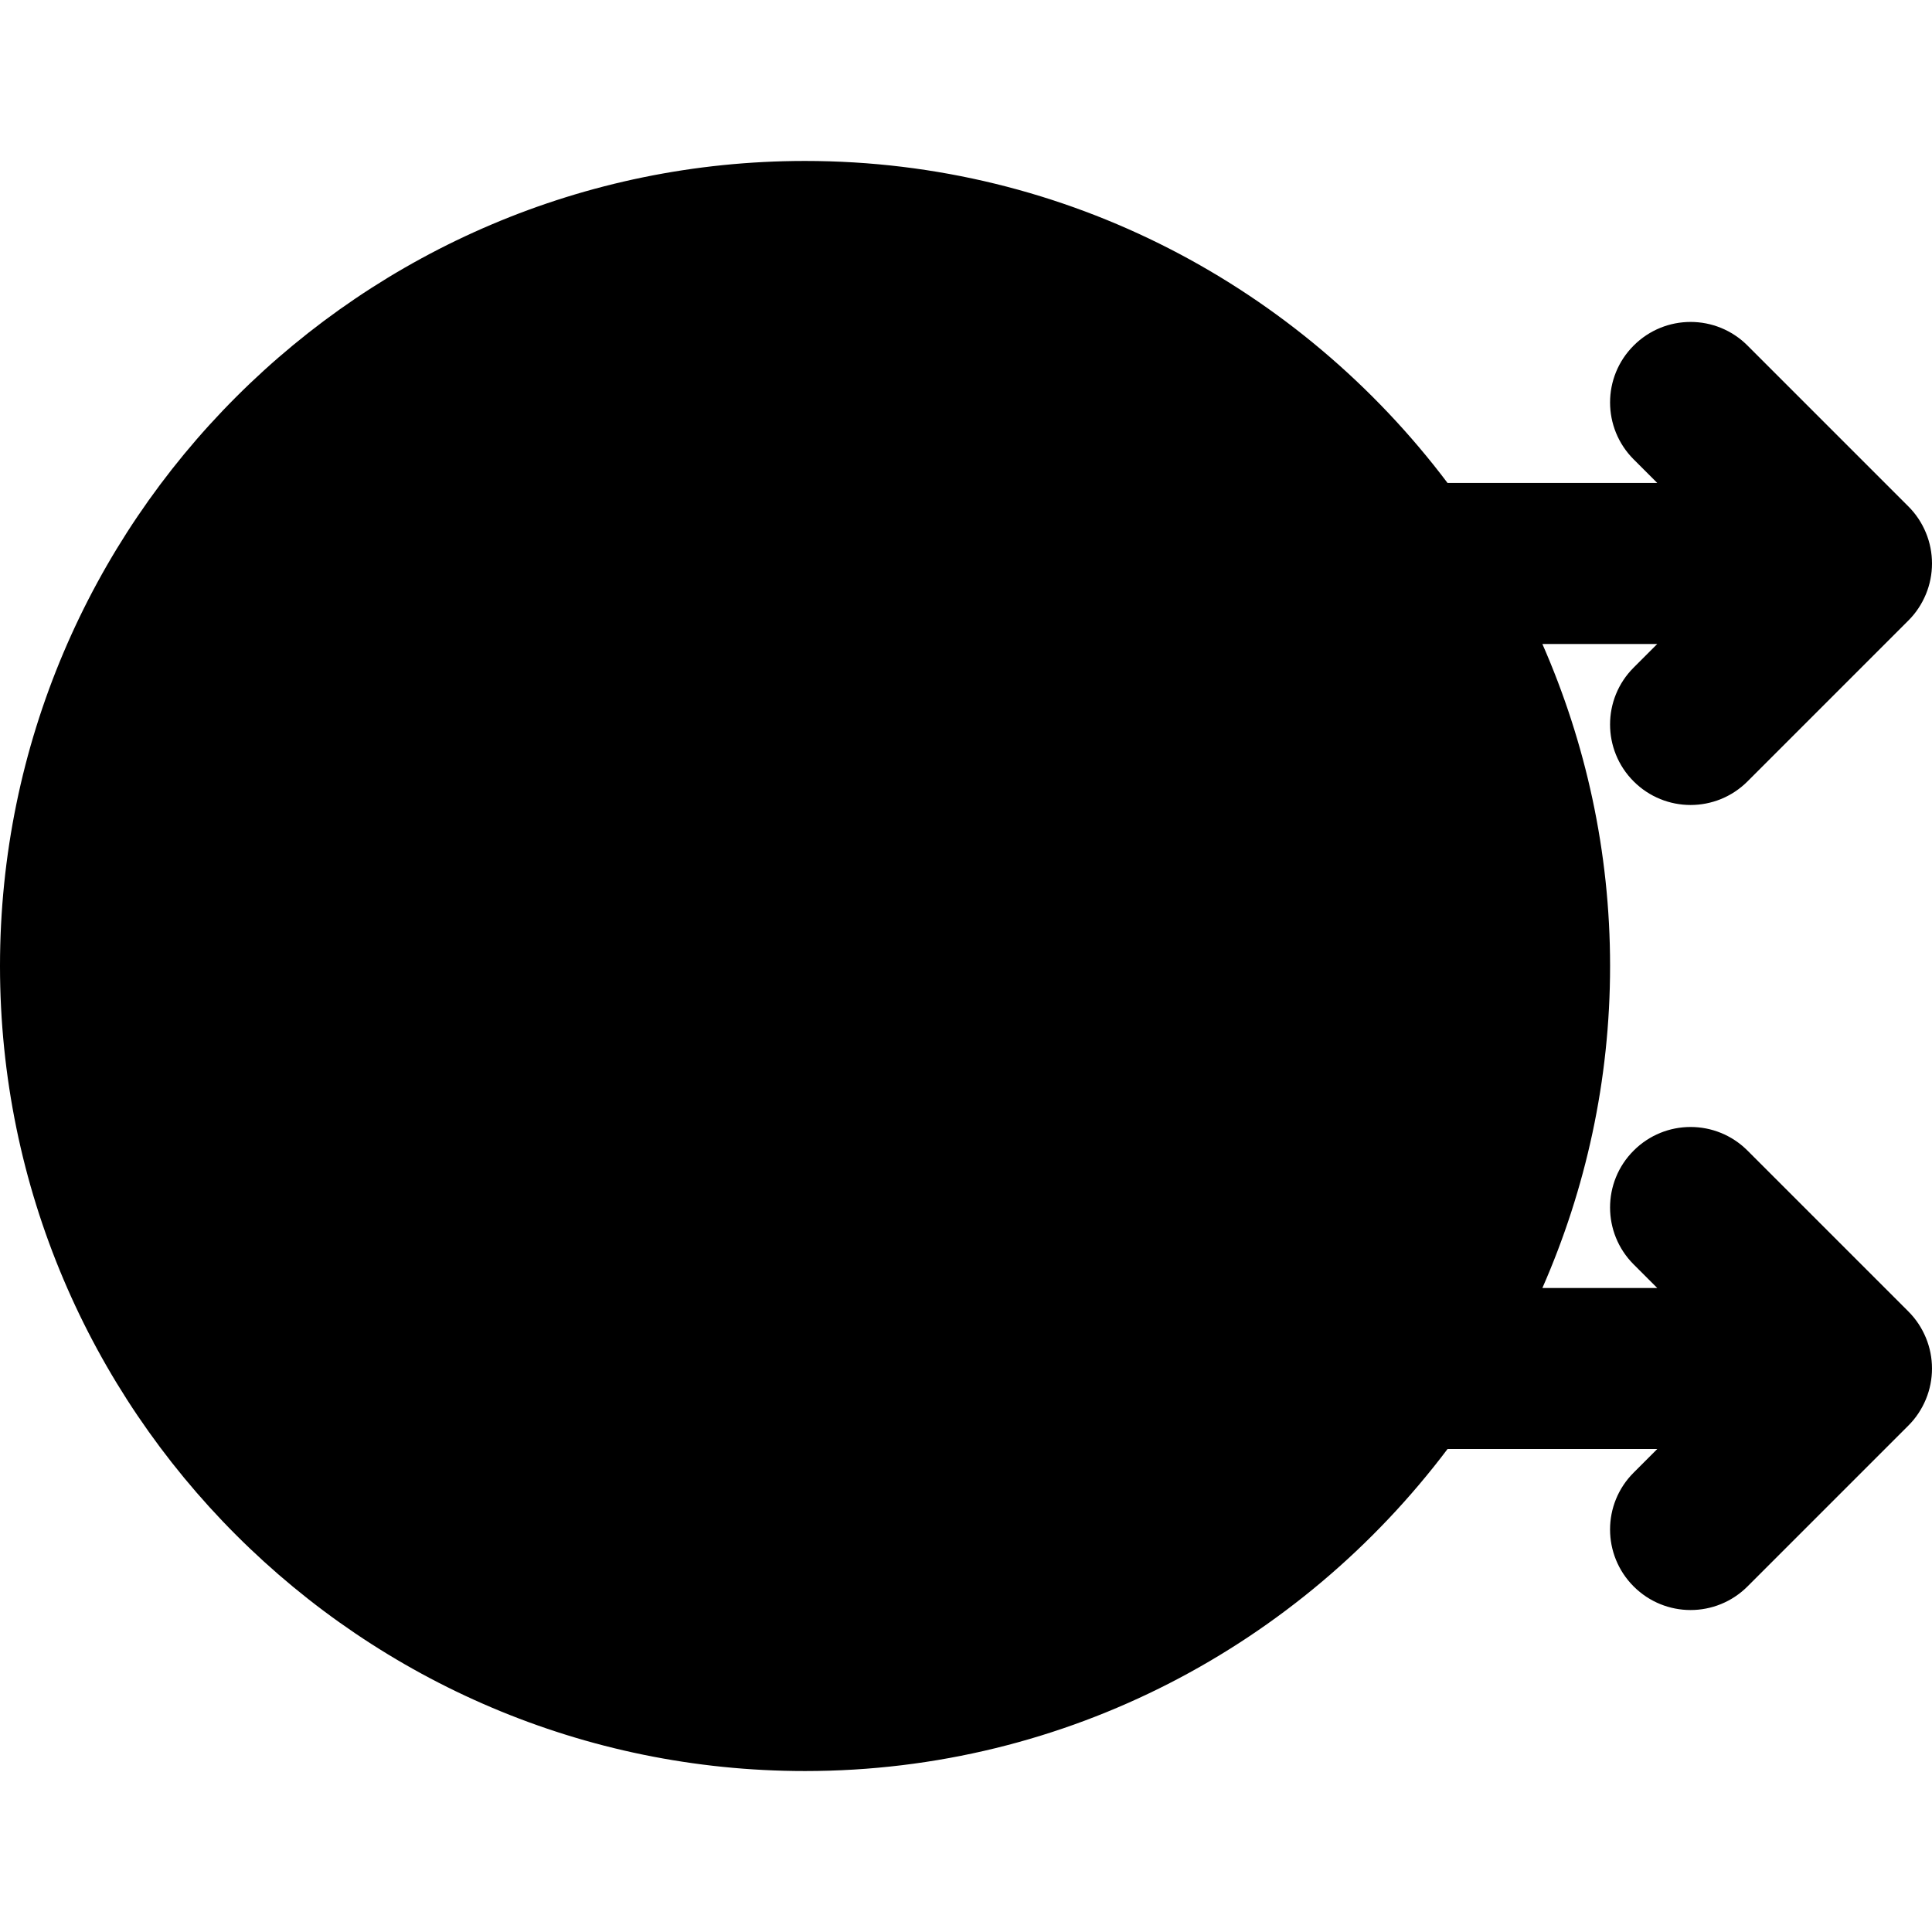 <?xml version="1.0" encoding="iso-8859-1"?>
<!-- Generator: Adobe Illustrator 19.0.0, SVG Export Plug-In . SVG Version: 6.00 Build 0)  -->
<svg version="1.1" id="Layer_1" xmlns="http://www.w3.org/2000/svg" xmlns:xlink="http://www.w3.org/1999/xlink" x="0px" y="0px"
	 viewBox="0 0 511.974 511.974" style="enable-background:new 0 0 511.974 511.974;" xml:space="preserve">
<g>
	<g>
		<path d="M505.728,347.549l-42.645-42.645c-8.341-8.341-21.824-8.341-30.165,0c-8.341,8.32-8.341,21.824,0,30.165l6.251,6.251
			h-30.443c11.477-26.155,17.941-54.997,17.941-85.333s-6.464-59.179-17.941-85.333h30.443l-6.251,6.251
			c-8.341,8.32-8.341,21.824,0,30.165c4.16,4.16,9.621,6.251,15.083,6.251c5.461,0,10.923-2.091,15.083-6.251l42.645-42.645
			c1.984-1.984,3.541-4.331,4.629-6.955c2.155-5.205,2.155-11.093,0-16.299c-1.088-2.624-2.645-4.971-4.629-6.955l-42.645-42.645
			c-8.341-8.341-21.824-8.341-30.165,0c-8.341,8.32-8.341,21.824,0,30.165l6.251,6.251h-55.573
			c-38.976-51.712-100.693-85.333-170.261-85.333C95.701,42.653,0,138.355,0,255.987S95.701,469.32,213.333,469.32
			c69.568,0,131.285-33.643,170.261-85.333h55.573l-6.251,6.251c-8.341,8.32-8.341,21.824,0,30.165
			c4.16,4.16,9.621,6.251,15.083,6.251c5.461,0,10.923-2.091,15.083-6.251l42.645-42.645c1.984-1.984,3.541-4.331,4.629-6.955
			c2.155-5.205,2.155-11.093,0-16.299C509.269,351.88,507.712,349.533,505.728,347.549z"/>
	</g>
</g>
<g>
</g>
<g>
</g>
<g>
</g>
<g>
</g>
<g>
</g>
<g>
</g>
<g>
</g>
<g>
</g>
<g>
</g>
<g>
</g>
<g>
</g>
<g>
</g>
<g>
</g>
<g>
</g>
<g>
</g>
</svg>
